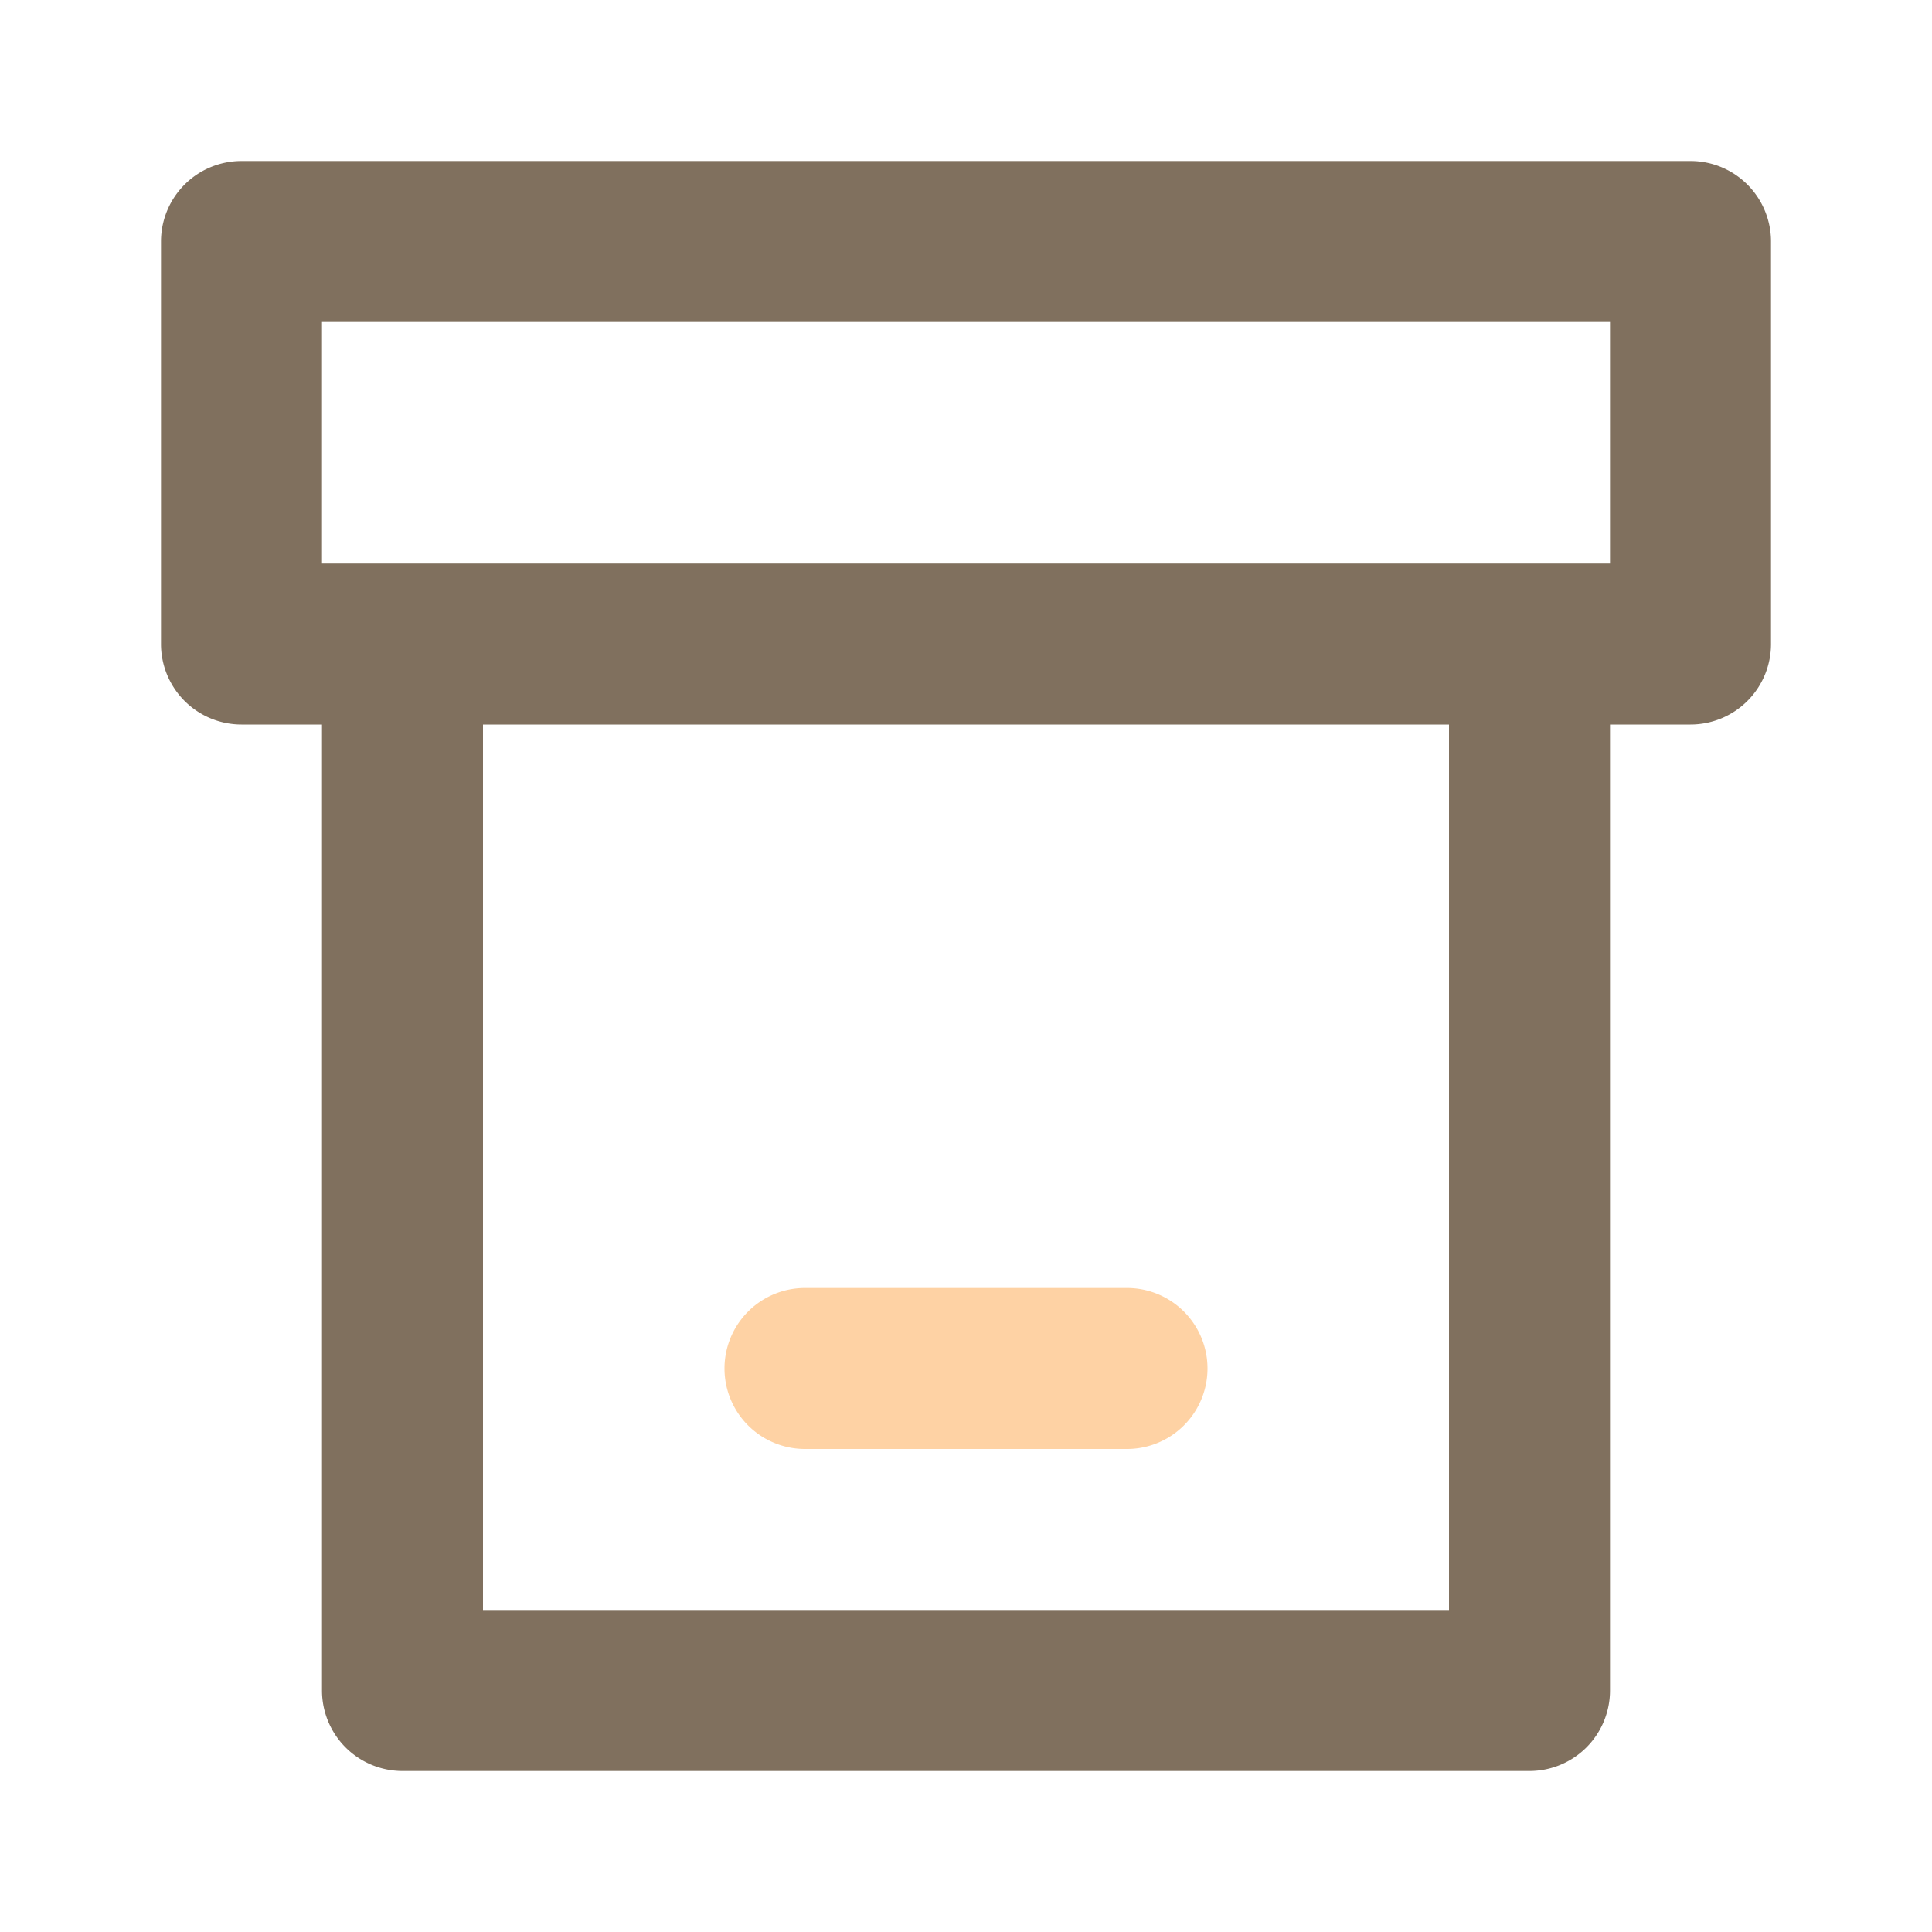 <?xml version="1.0" encoding="utf-8"?>
<svg width="800px" height="800px" viewBox="-2 -2 24 24" xmlns="http://www.w3.org/2000/svg" preserveAspectRatio="xMinYMin">
  <style type="text/css">
    .dark{fill:#80705e;}
    .light{fill:#FED2A4;}
  </style>
  <path class="dark" d='M2 5h16V2H2v3zm16 2v12a1 1 0 0 1-1 1H3a1 1 0 0 1-1-1V7H1a1 1 0 0 1-1-1V1a1 1 0 0 1 1-1h18a1 1 0 0 1 1 1v5a1 1 0 0 1-1 1h-1zM4 18h12V7H4v11z'/>
  <path class="light" d='M8 14h4a1 1 0 0 1 0 2H8a1 1 0 0 1 0-2z'/>
</svg>